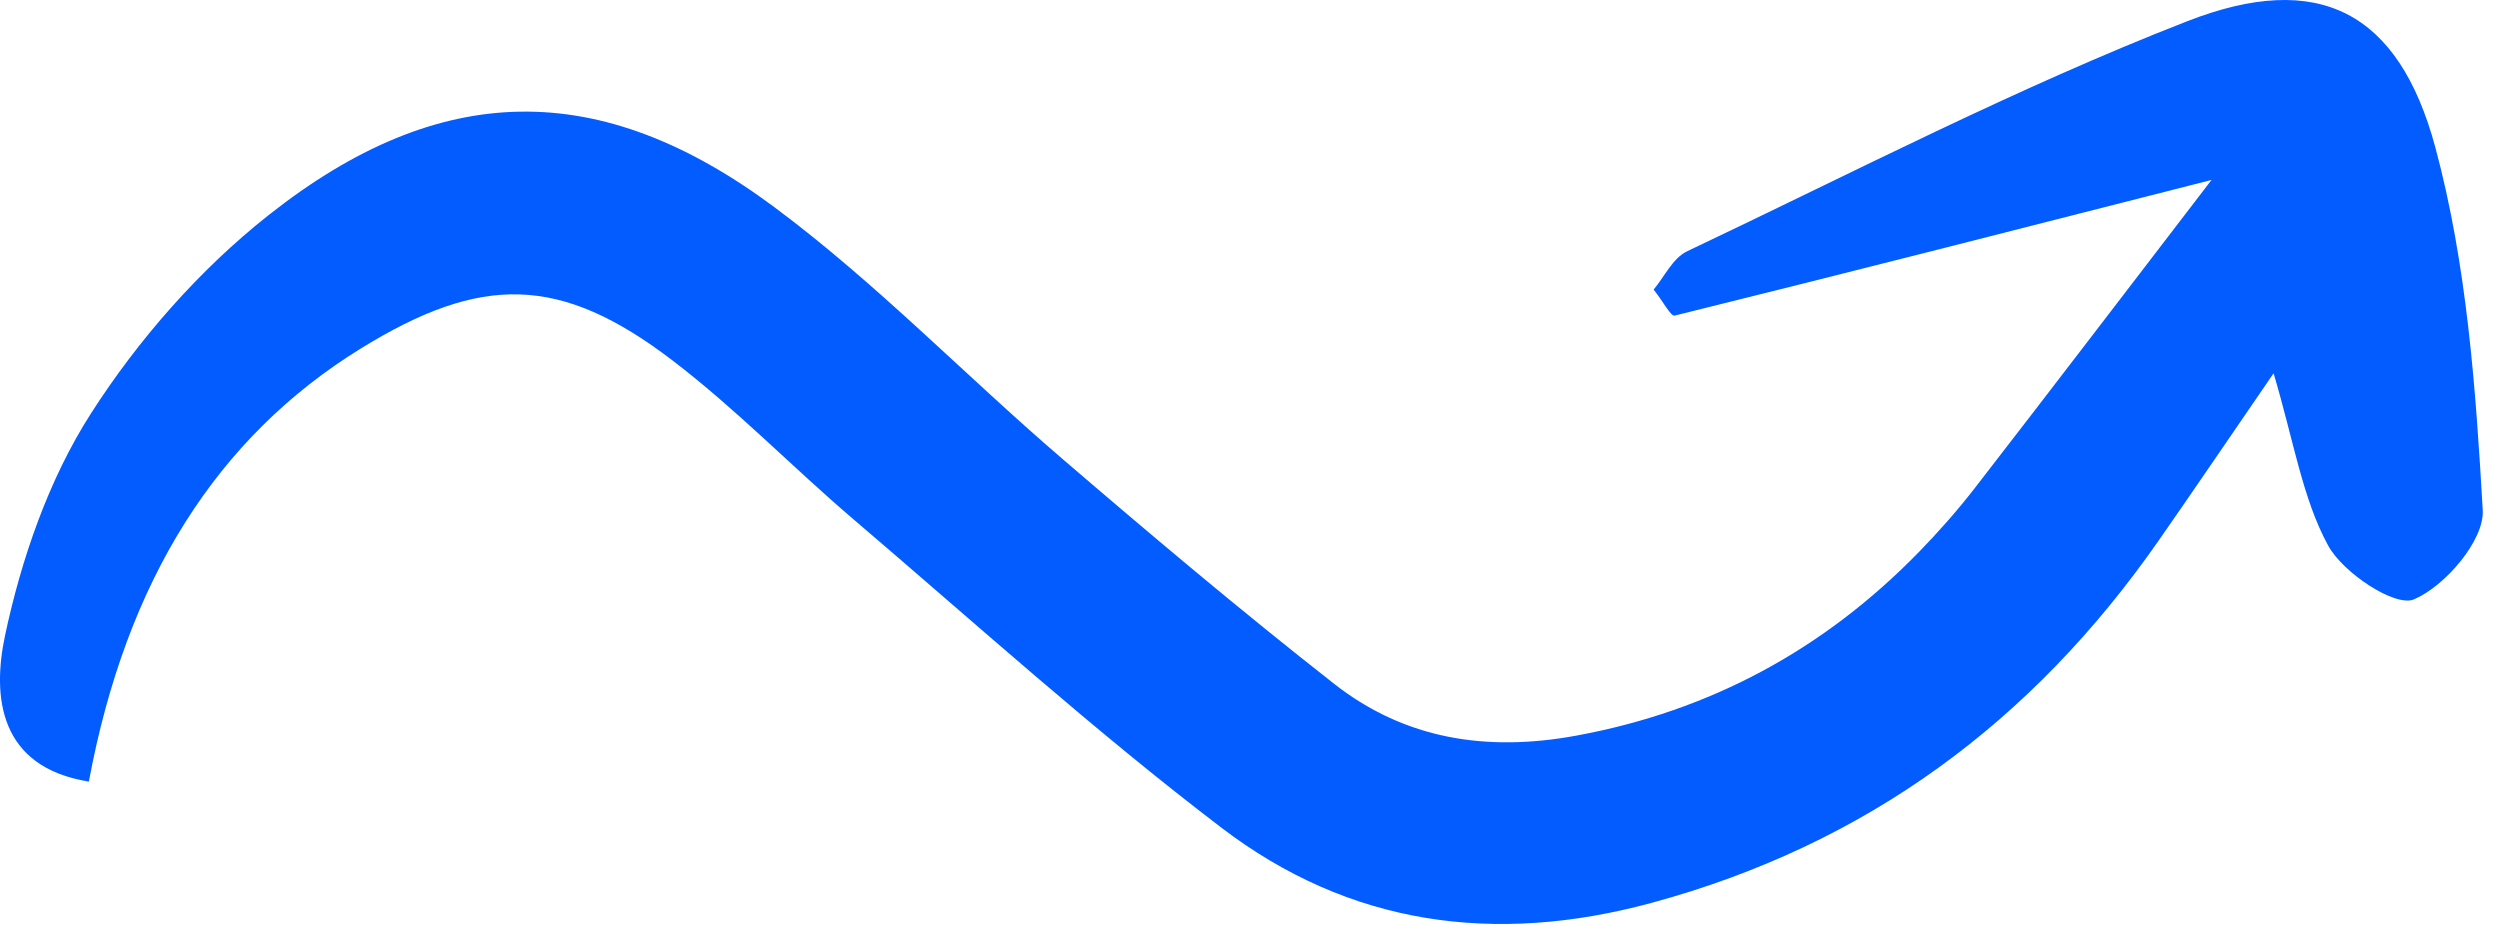 <svg width="85" height="32" viewBox="0 0 85 32" fill="none" xmlns="http://www.w3.org/2000/svg">
<path d="M77.302 12.692C75.869 14.778 74.643 16.588 73.392 18.383C69.107 24.531 63.467 28.714 56.151 30.698C50.806 32.147 45.874 31.453 41.539 28.15C37.209 24.851 33.156 21.186 29.01 17.649C26.937 15.88 25.026 13.905 22.865 12.255C19.044 9.338 16.365 9.32 12.263 11.852C7.382 14.865 4.295 19.725 3.021 26.574C-0.043 26.084 -0.268 23.675 0.171 21.609C0.728 18.991 1.658 16.297 3.09 14.061C4.702 11.543 6.788 9.165 9.132 7.314C14.959 2.711 20.39 2.626 26.329 7.044C29.791 9.619 32.821 12.768 36.106 15.588C39.147 18.2 42.215 20.785 45.37 23.257C47.773 25.139 50.556 25.568 53.574 25.015C58.159 24.176 62.023 22.075 65.253 18.758C65.923 18.069 66.564 17.343 67.152 16.583C69.766 13.208 72.356 9.815 75.192 6.118C68.82 7.742 62.884 9.259 56.936 10.731C56.811 10.762 56.555 10.267 56.224 9.845C56.583 9.42 56.874 8.774 57.363 8.543C63.004 5.869 68.567 2.98 74.373 0.719C78.825 -1.015 81.551 0.377 82.801 5.01C83.873 8.987 84.177 13.21 84.413 17.347C84.471 18.368 83.134 19.93 82.073 20.379C81.434 20.65 79.665 19.481 79.157 18.549C78.281 16.94 77.993 15.012 77.302 12.692Z" fill="#025CFF"/>
</svg>
